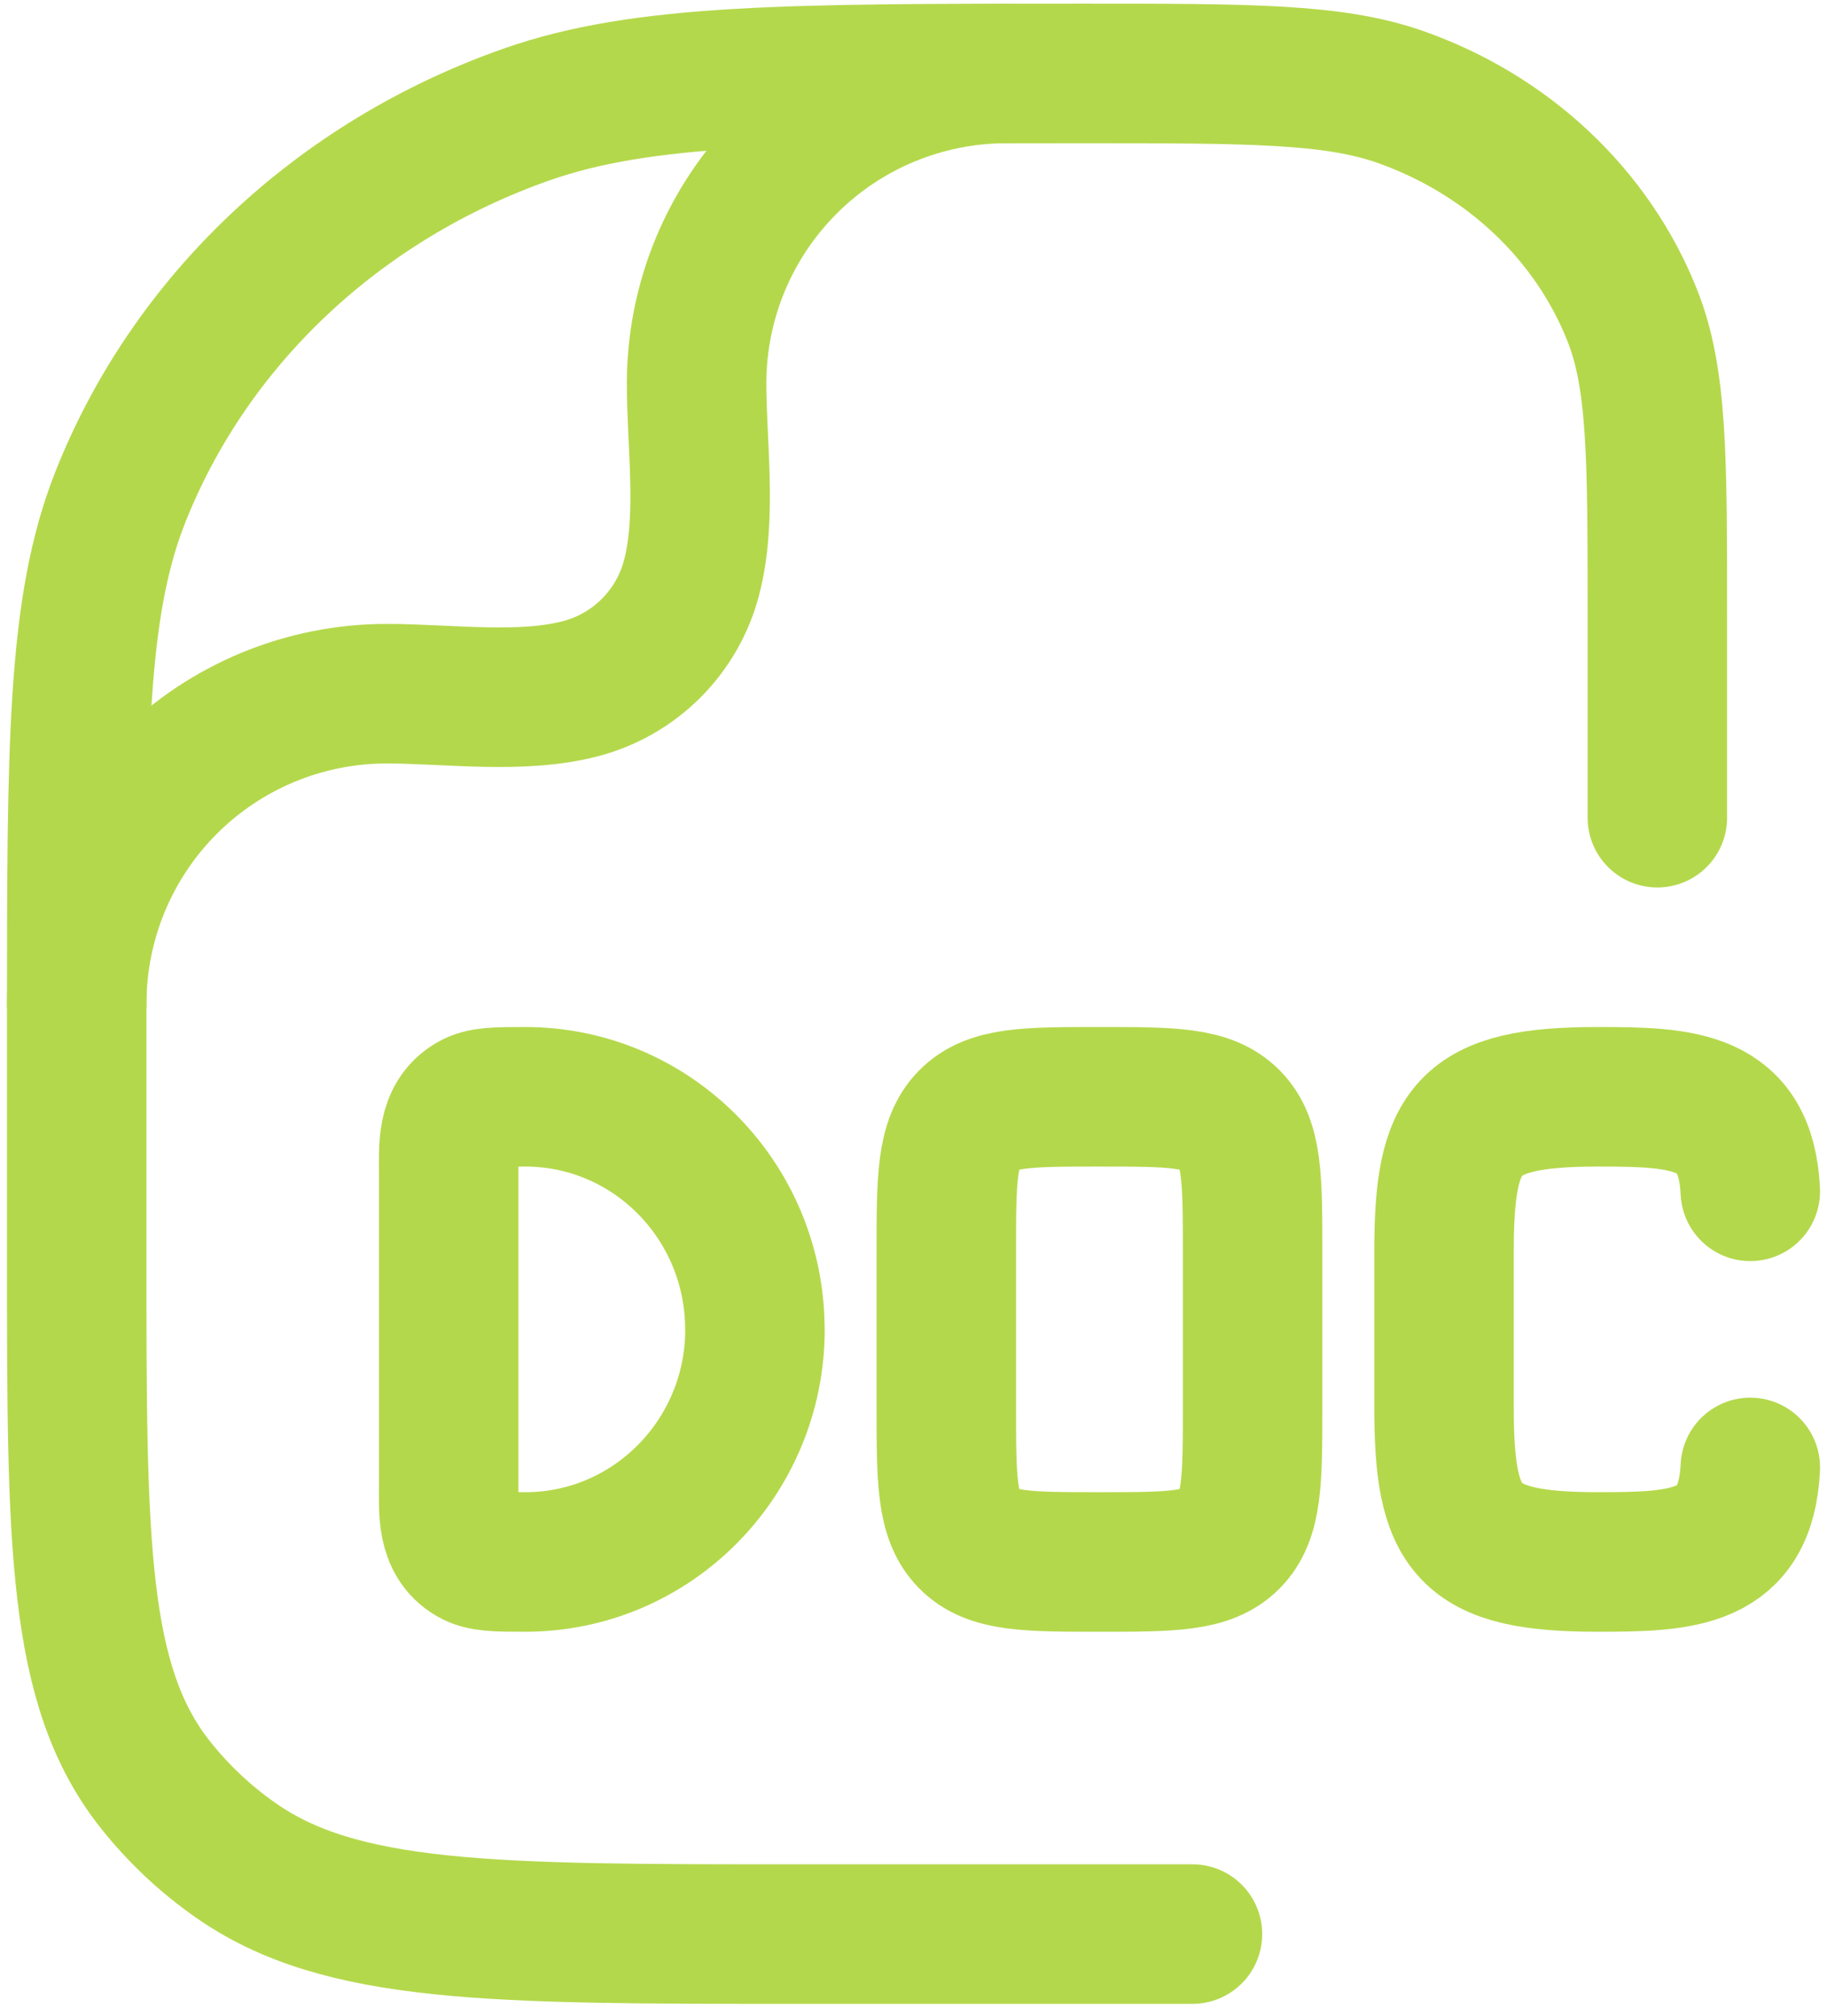 <svg width="107" height="118" viewBox="0 0 107 118" fill="none" xmlns="http://www.w3.org/2000/svg">
<path d="M102.508 69.73C102.257 64.328 98.571 64.197 93.561 64.197C85.85 64.197 84.571 66.038 84.571 73.275V82.347C84.571 89.583 85.85 91.424 93.561 91.424C98.571 91.424 102.257 91.293 102.508 85.891M44.216 77.811C44.216 85.325 38.193 91.424 30.766 91.424C29.083 91.424 28.244 91.424 27.624 91.059C26.126 90.188 26.279 88.418 26.279 86.888V68.733C26.279 67.203 26.126 65.433 27.624 64.562C28.244 64.197 29.083 64.197 30.76 64.197C38.193 64.197 44.21 70.296 44.21 77.811M64.391 91.424C60.165 91.424 58.047 91.424 56.734 90.095C55.422 88.766 55.422 86.626 55.422 82.347V73.275C55.422 68.995 55.422 66.855 56.734 65.526C58.047 64.197 60.165 64.197 64.391 64.197C68.616 64.197 70.734 64.197 72.047 65.526C73.359 66.855 73.359 68.995 73.359 73.275V82.347C73.359 86.626 73.359 88.766 72.047 90.095C70.734 91.424 68.616 91.424 64.391 91.424Z" stroke="#B4D84B" stroke-width="8.168" stroke-linecap="round" stroke-linejoin="round"/>
<path d="M69.837 113.205H46.569C28.817 113.205 19.931 113.205 13.767 108.86C12.012 107.63 10.444 106.153 9.111 104.476C4.493 98.671 4.493 90.318 4.493 73.601V59.743C4.493 43.608 4.493 35.539 7.047 29.097C11.153 18.734 19.833 10.566 30.843 6.7C37.682 4.299 46.248 4.299 63.401 4.299C73.191 4.299 78.092 4.299 82.002 5.671C88.291 7.882 93.252 12.549 95.599 18.468C97.064 22.149 97.064 26.761 97.064 35.98V47.861" stroke="#B4D84B" stroke-width="8.168" stroke-linecap="round" stroke-linejoin="round"/>
<path d="M4.493 58.752C4.493 53.938 6.405 49.322 9.809 45.919C13.213 42.515 17.829 40.603 22.642 40.603C26.269 40.603 30.544 41.234 34.067 40.292C35.606 39.878 37.01 39.066 38.136 37.939C39.263 36.811 40.074 35.407 40.487 33.867C41.429 30.344 40.797 26.069 40.797 22.443C40.798 17.63 42.711 13.015 46.115 9.613C49.518 6.21 54.134 4.299 58.946 4.299" stroke="#B4D84B" stroke-width="8.168" stroke-linecap="round" stroke-linejoin="round"/>
</svg>
